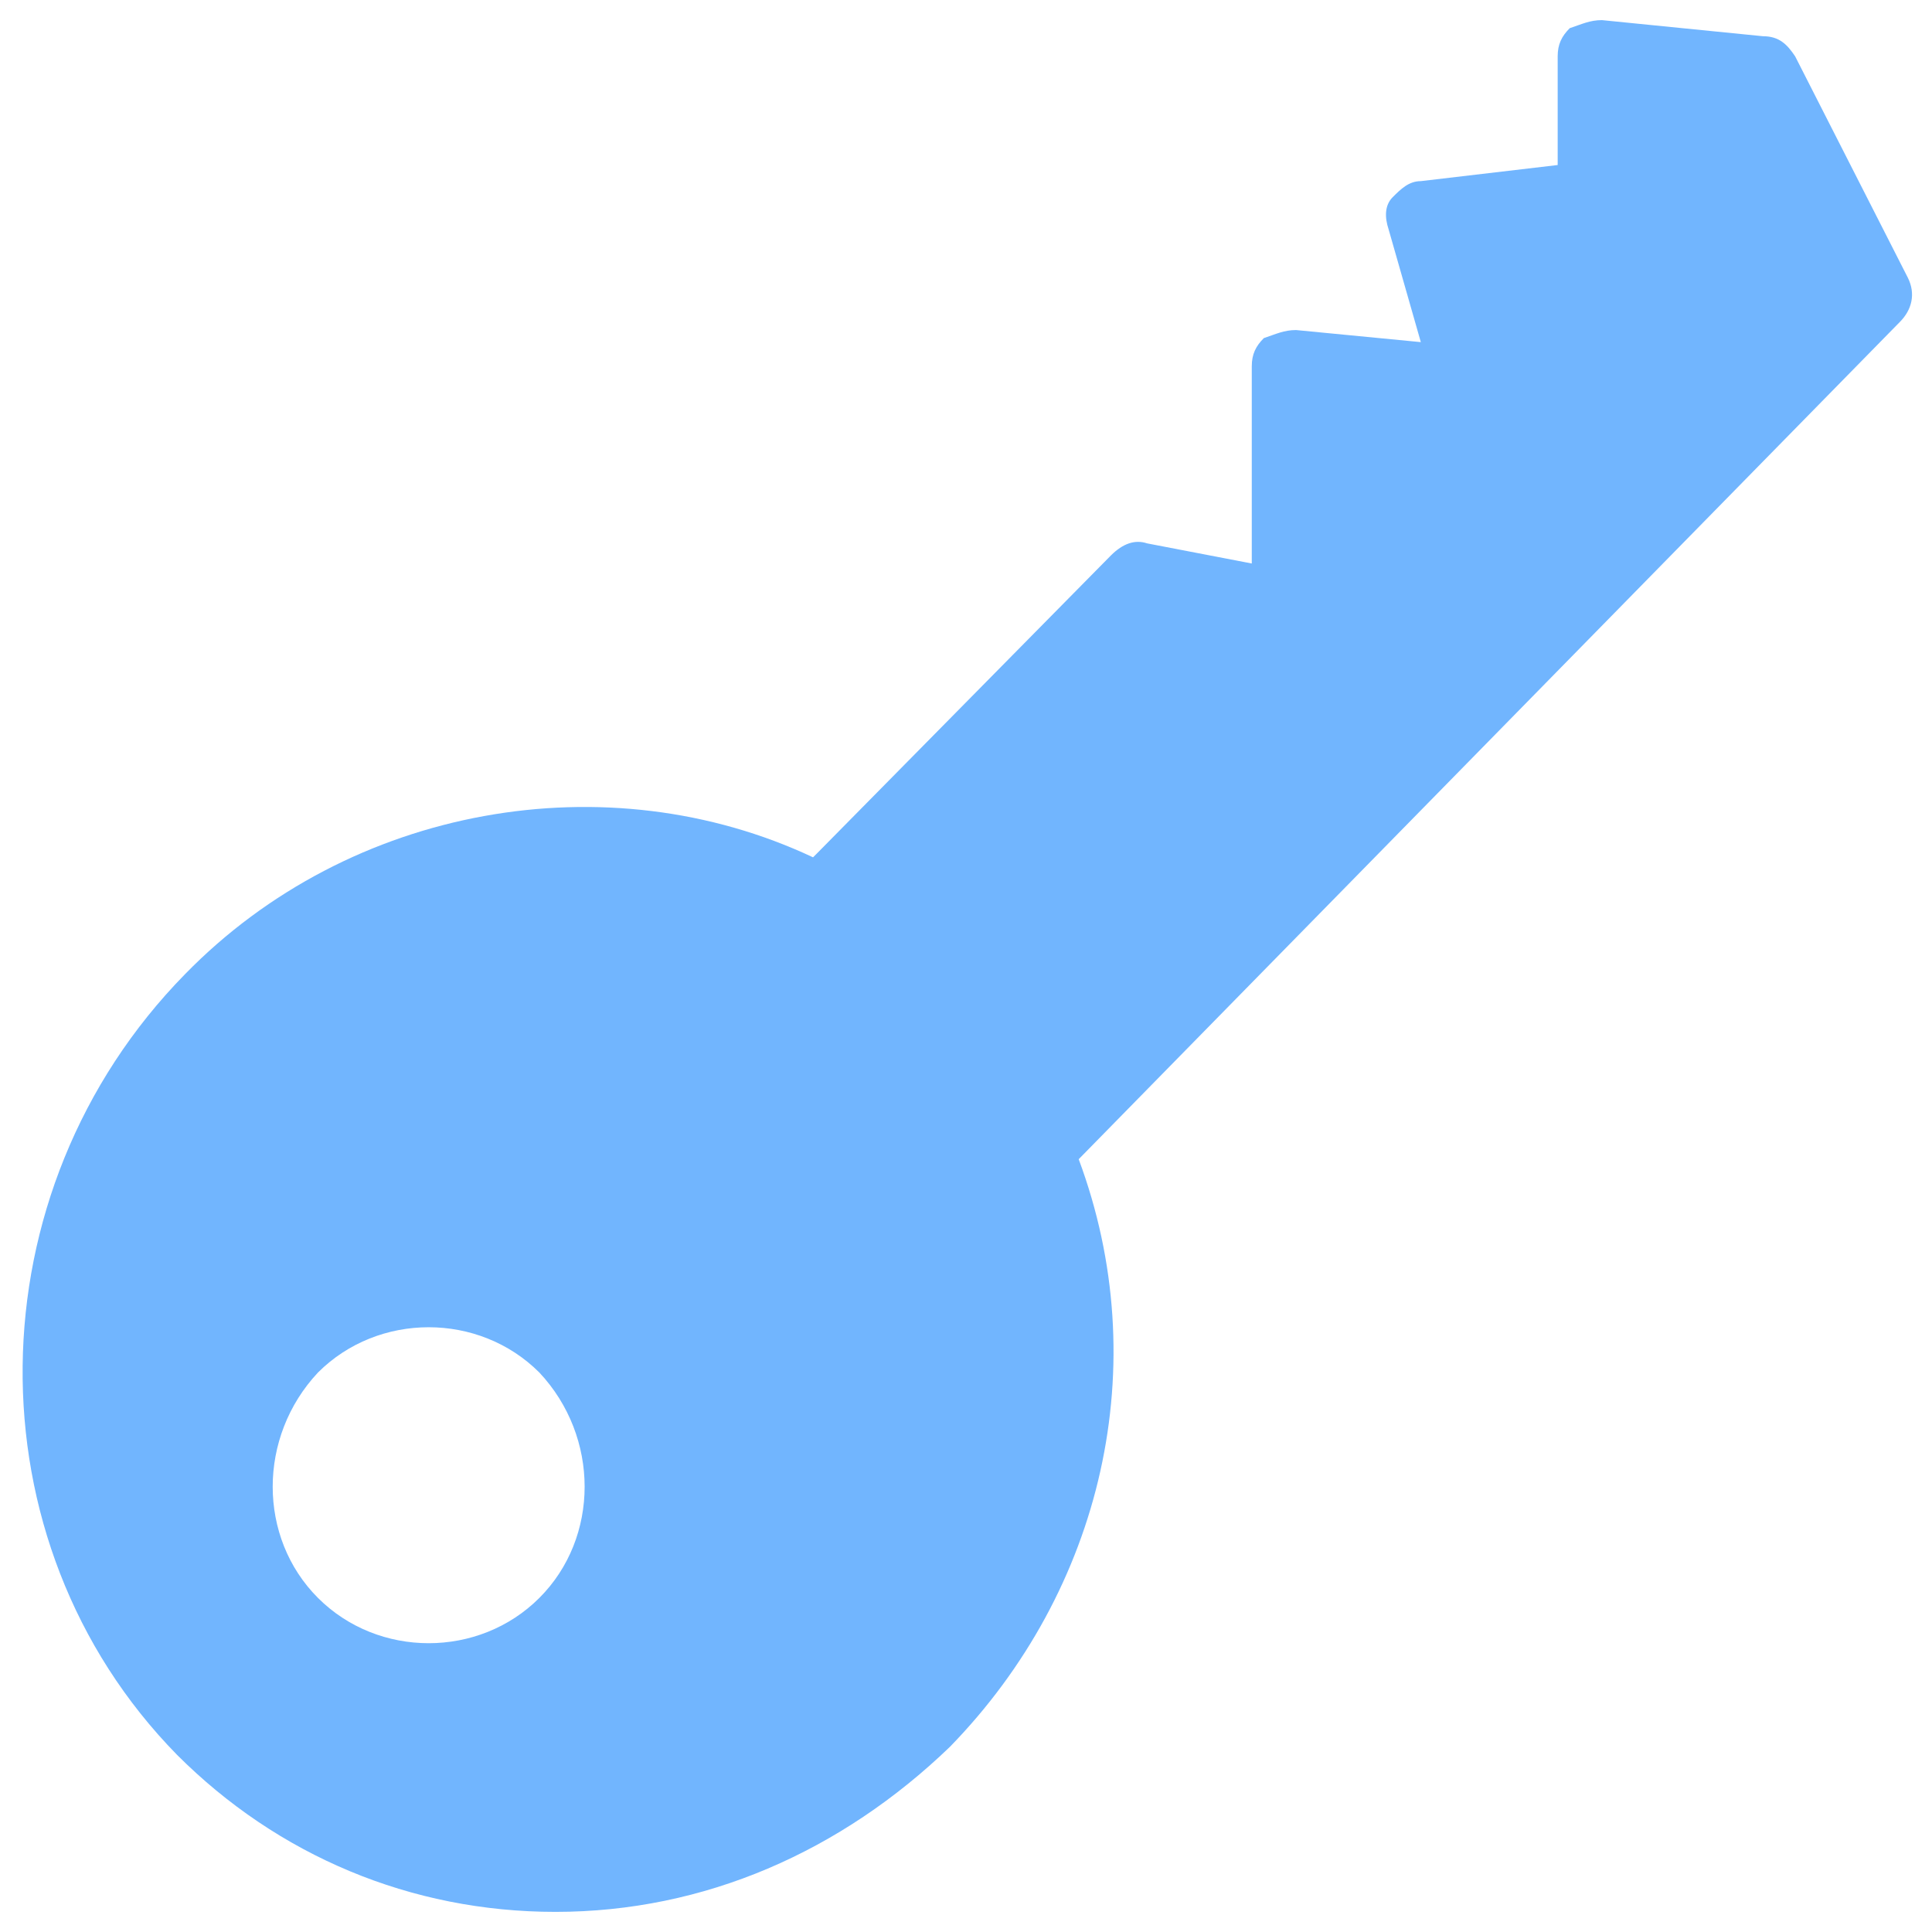 <svg xmlns="http://www.w3.org/2000/svg" fill="rgba(113,181,254,1)" viewBox="0 0 48 48"><path fill="rgba(113,181,254,1)" d="M47.4 6.9l-2.8-5.5c-.2-.3-.4-.5-.8-.5l-4-.4c-.3 0-.5.1-.8.2-.2.2-.3.4-.3.7v2.7l-3.4.4c-.3 0-.5.2-.7.4-.2.2-.2.5-.1.8l.8 2.8-3.1-.3c-.3 0-.5.1-.8.2-.2.2-.3.4-.3.7V14l-2.6-.5c-.3-.1-.6 0-.9.3l-7.3 7.4-.1.1C15.1 18.9 8.7 20 4.6 24.2c-5.3 5.4-5.4 14.1-.2 19.4 2.5 2.5 5.8 3.9 9.4 3.9 3.7 0 7.1-1.5 9.8-4.1 3.8-3.9 5.1-9.5 3.2-14.6L47.2 8c.3-.3.4-.7.2-1.1zm-34 32.8c-1.5 1.5-4 1.5-5.5 0s-1.5-4 0-5.6c1.5-1.5 4-1.5 5.5 0 1.5 1.6 1.5 4.1 0 5.6z"/></svg>